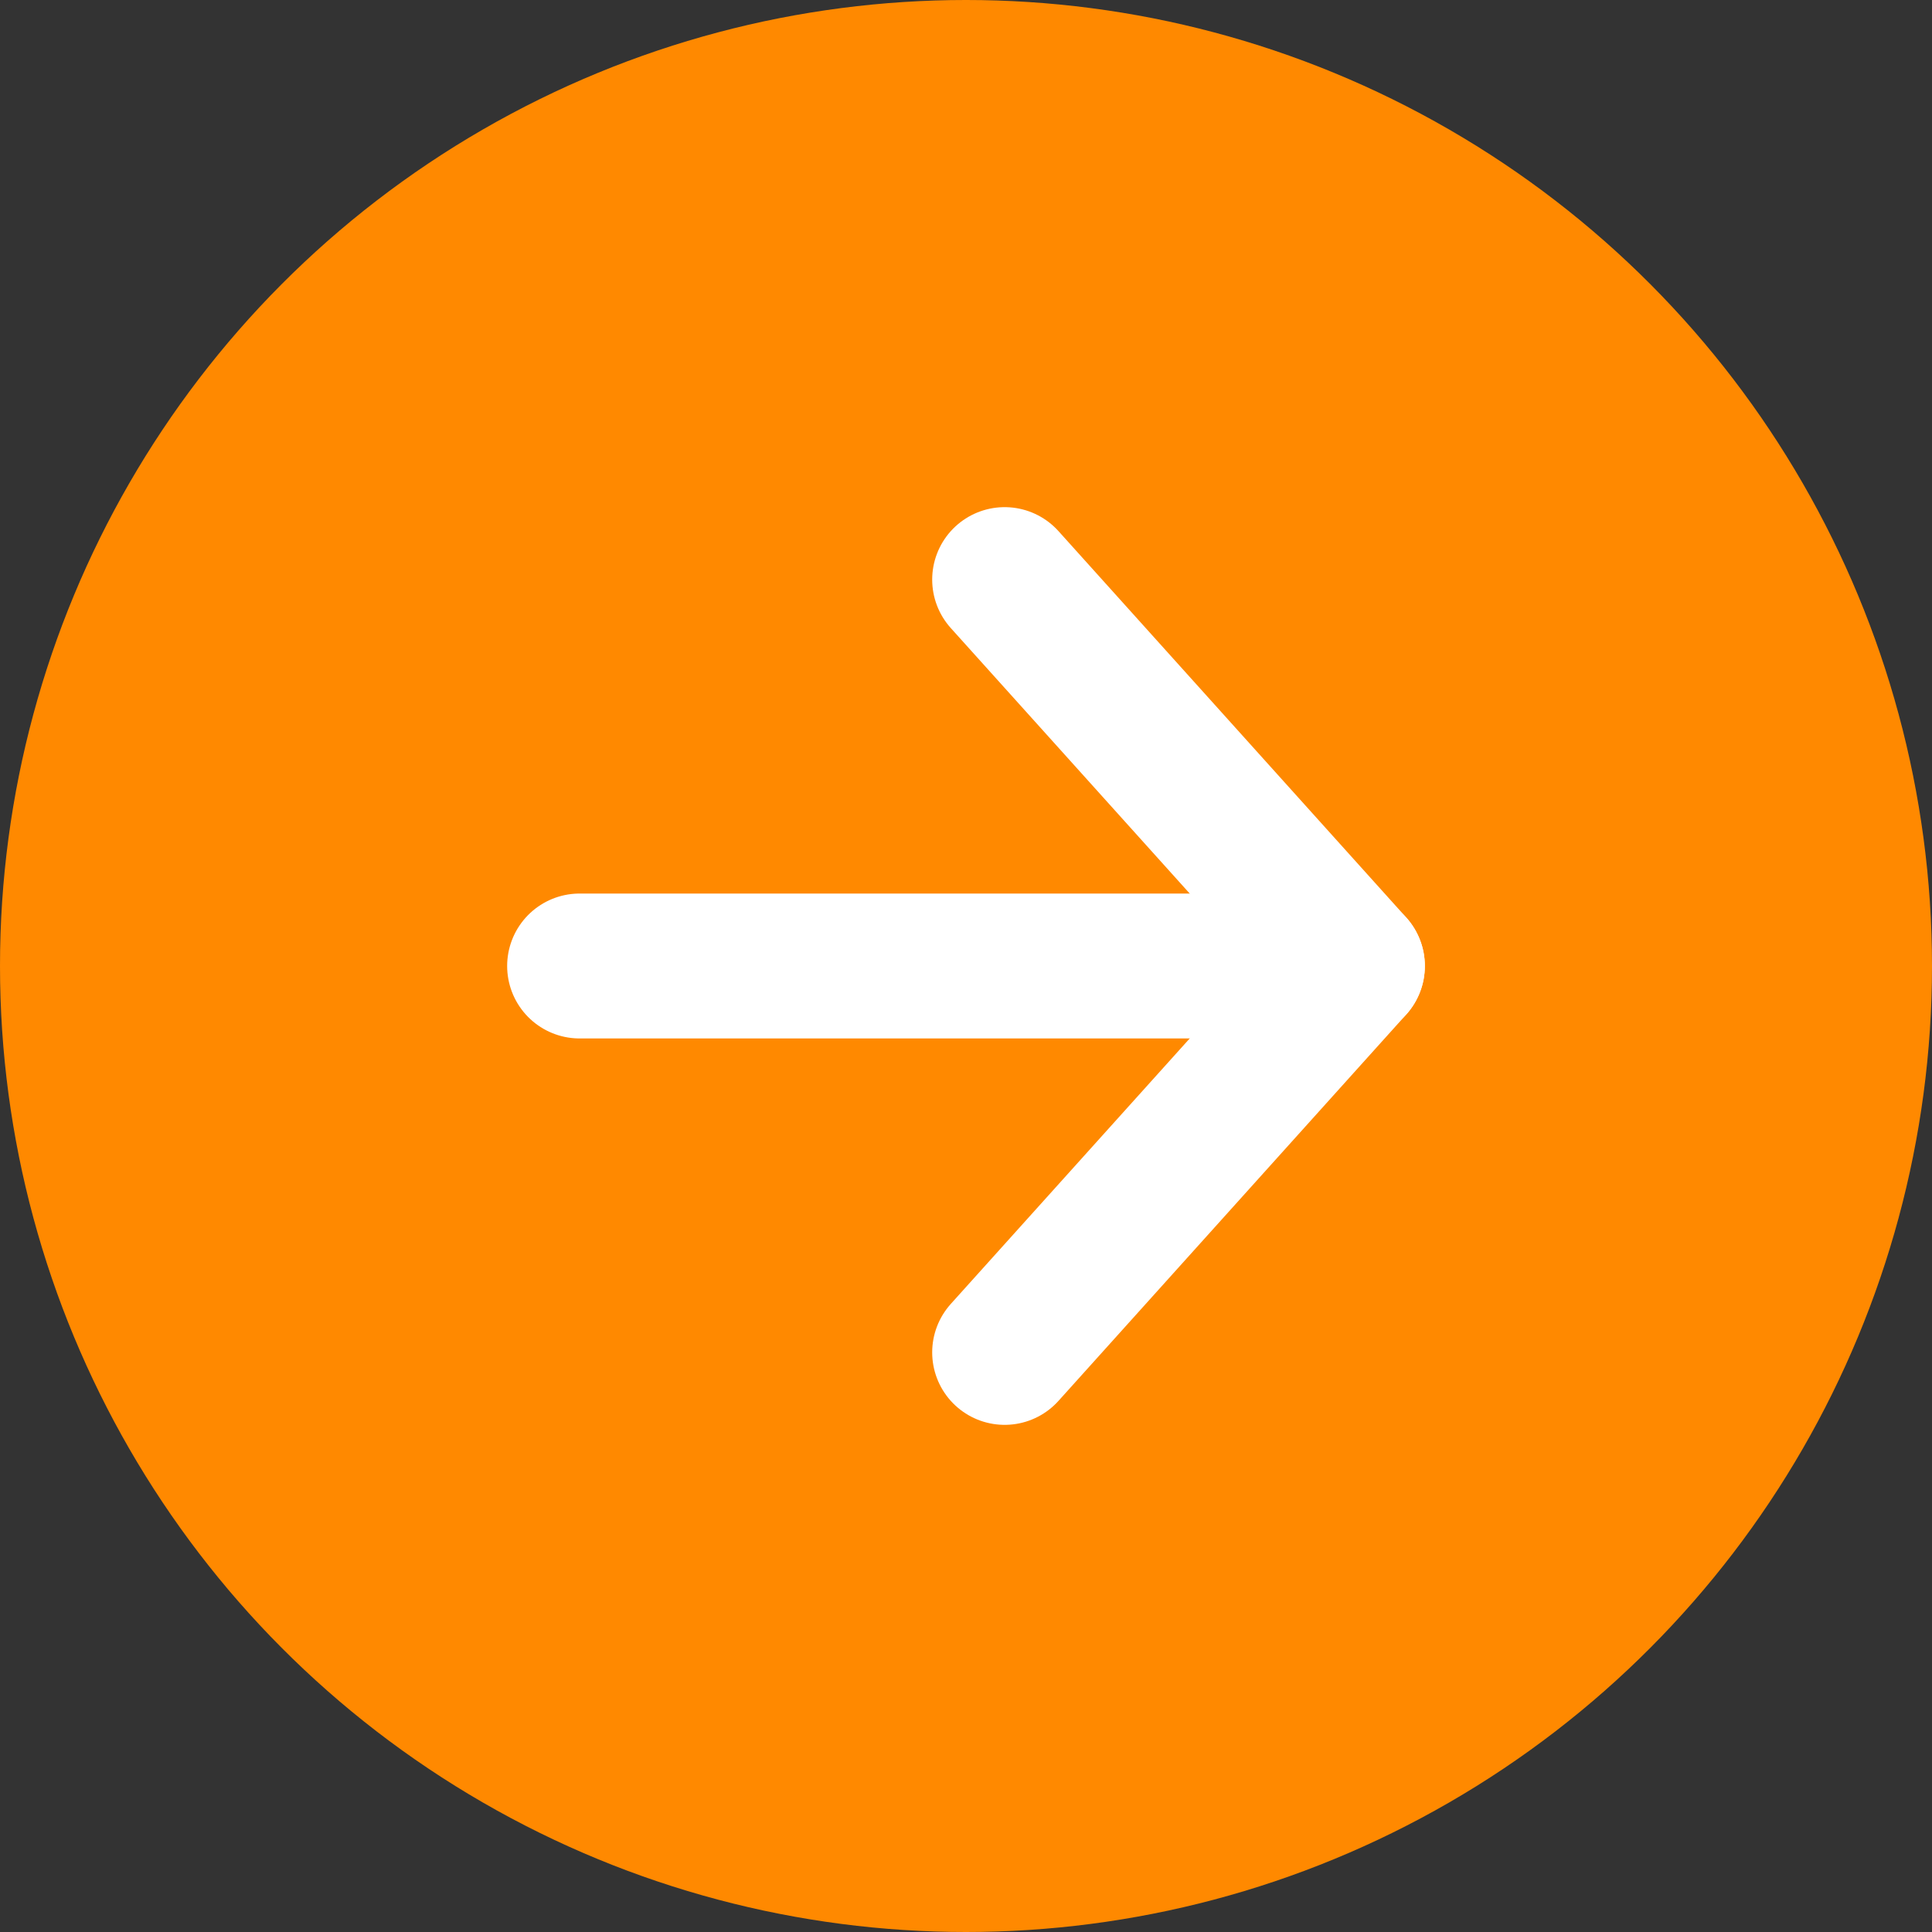 <?xml version="1.0" encoding="utf-8"?>
<!-- Generator: Adobe Illustrator 24.3.0, SVG Export Plug-In . SVG Version: 6.00 Build 0)  -->
<svg version="1.1" id="レイヤー_1" xmlns="http://www.w3.org/2000/svg" xmlns:xlink="http://www.w3.org/1999/xlink" x="0px"
	 y="0px" width="20px" height="20px" viewBox="0 0 20 20" style="enable-background:new 0 0 20 20;" xml:space="preserve">
<rect x="0" y="0" width="20" height="20" fill="#333333" stroke="none"/>
<style type="text/css">
	.st0{fill:#FF8900;}
	.st1{fill:none;stroke:#FFFFFF;stroke-width:1.5;stroke-linecap:round;stroke-linejoin:round;}
</style>
<g id="グループ_1140" transform="translate(-487 -175)">
	<circle id="楕円形_105" class="st0" cx="497" cy="185" r="10"/>
	<line id="線_142" class="st1" x1="493" y1="185" x2="501" y2="185"/>
	<path id="パス_3719" class="st1" d="M497.4,189l3.6-4l-3.6-4"/>
</g>
</svg>
